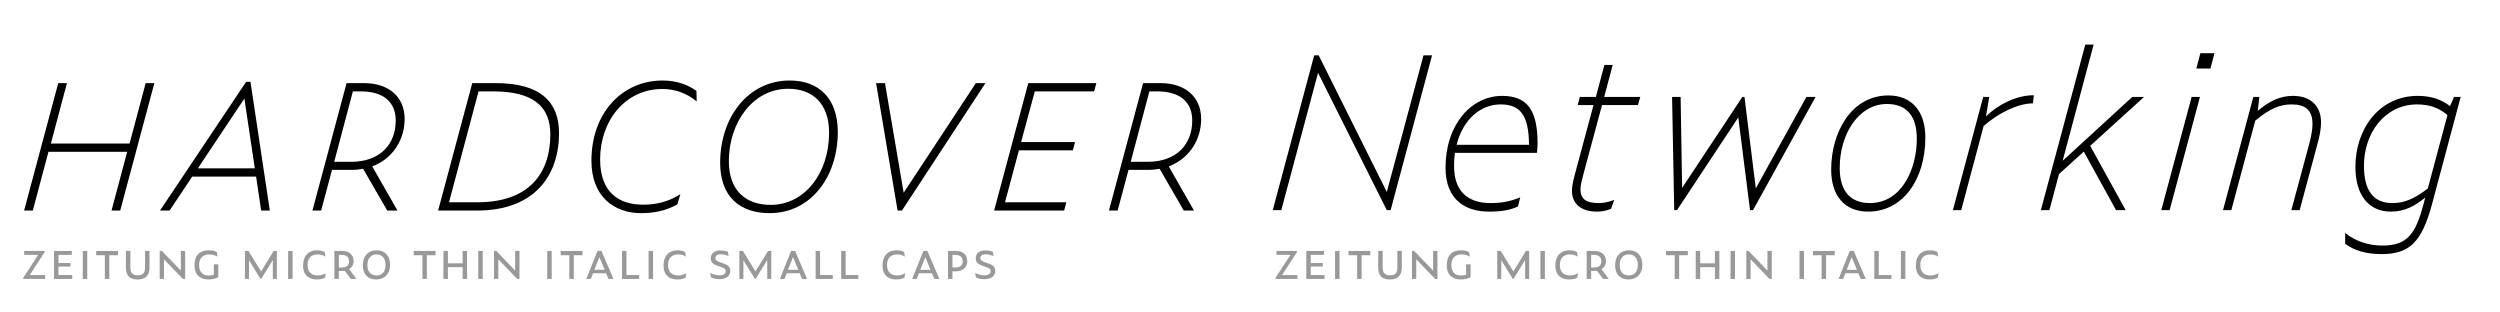 <?xml version="1.0" encoding="utf-8"?>
<!-- Generator: Adobe Illustrator 19.2.1, SVG Export Plug-In . SVG Version: 6.00 Build 0)  -->
<svg version="1.0" xmlns="http://www.w3.org/2000/svg" xmlns:xlink="http://www.w3.org/1999/xlink" x="0px" y="0px"
	 viewBox="0 0 1920 240" enable-background="new 0 0 1920 240" xml:space="preserve">
<g id="Layer_2">
</g>
<g id="Layer_1">
	<g>
		<path d="M97.673,116.605H37.217l-12.025,45.092h-6.68l26.22-97.866h6.68l-12.358,46.428H99.51l12.358-46.428h6.681l-26.22,97.866
			h-6.68L97.673,116.605z"/>
		<path d="M196.704,135.644h-49.1l-17.369,26.053h-7.348l66.135-98.869h3.34l14.864,98.869h-6.68L196.704,135.644z M187.685,75.688
			l-35.739,53.609h43.756L187.685,75.688z"/>
		<path d="M246.632,161.697h-6.681l26.22-97.866h13.361c18.371,0,31.23,10.021,31.23,27.556c0,16.2-9.353,30.562-24.884,36.408
			l19.373,33.902h-7.85l-18.538-32.065c-2.672,0.501-5.678,0.835-8.685,0.835h-15.198L246.632,161.697z M269.345,124.288
			c22.88,0,34.57-13.695,34.57-31.731c0-13.862-9.018-22.379-26.888-22.379h-6.012l-14.363,54.11H269.345z"/>
		<path d="M362.697,63.831h17.87c35.072,0,48.767,14.863,48.767,38.412c0,31.731-18.037,59.455-62.962,59.455h-29.895
			L362.697,63.831z M366.539,155.351c40.583,0,56.114-23.047,56.114-52.106c0-20.876-12.358-33.067-43.923-33.067h-11.189
			l-22.713,85.174H366.539z"/>
		<path d="M454.211,123.453c0-36.742,23.548-61.626,54.779-61.626c11.189,0,20.041,3.674,25.886,8.017l0.167,8.016
			c-7.683-6.179-16.2-9.519-26.387-9.519c-28.225,0-47.764,24.049-47.764,54.11c0,25.552,14.696,34.737,32.9,34.737
			c9.019,0,18.705-1.67,28.725-8.016l-2.338,7.849c-9.019,4.843-17.703,6.68-27.89,6.68
			C471.748,163.701,454.211,151.009,454.211,123.453z"/>
		<path d="M553.076,124.956c0-34.737,21.377-63.129,53.442-63.129c22.379,0,36.909,13.695,36.909,39.581
			c0,34.57-20.876,62.293-52.273,62.293C568.607,163.701,553.076,151.51,553.076,124.956z M636.746,101.909
			c0-22.379-12.692-33.735-31.397-33.735c-27.389,0-45.593,26.22-45.593,55.613c0,23.047,13.527,33.568,32.065,33.568
			C618.042,157.355,636.746,132.972,636.746,101.909z"/>
		<path d="M689.35,161.697l-16.534-97.866h6.847l14.363,84.171l55.446-84.171h7.349l-64.131,97.866H689.35z"/>
		<path d="M789.716,63.831h52.273l-1.67,6.346h-45.593l-10.521,38.913h41.418l-1.67,6.346h-41.418l-10.688,39.915h47.096
			l-1.67,6.346h-53.777L789.716,63.831z"/>
		<path d="M858.352,161.697h-6.681l26.22-97.866h13.361c18.371,0,31.23,10.021,31.23,27.556c0,16.2-9.353,30.562-24.884,36.408
			l19.373,33.902h-7.85l-18.538-32.065c-2.672,0.501-5.678,0.835-8.685,0.835h-15.198L858.352,161.697z M881.064,124.288
			c22.88,0,34.571-13.695,34.571-31.731c0-13.862-9.019-22.379-26.889-22.379h-6.012l-14.363,54.11H881.064z"/>
	</g>
	<g>
		<path fill="#999999" d="M17.864,214.226v-0.839l11.419-17.658h-10.69v-2.992h15.725v0.802l-11.419,17.695h11.784v2.992H17.864z"/>
		<path fill="#999999" d="M41.503,192.737h13.645v2.992H44.896v6.275h9.267v2.7h-9.267v6.531h10.581v2.992H41.503V192.737z"/>
		<path fill="#999999" d="M63.574,192.737h3.429v21.489h-3.429V192.737z"/>
		<path fill="#999999" d="M83.967,196.02v18.206h-3.43V196.02h-6.64v-3.283h16.746v3.283H83.967z"/>
		<path fill="#999999" d="M96.697,205.396v-12.66h3.43v12.623c0,4.962,2.444,6.057,5.691,6.057c3.721,0,5.582-1.459,5.582-6.02
			v-12.66h3.429v12.623c0,6.604-3.356,9.267-9.194,9.267C100.09,214.627,96.697,212.329,96.697,205.396z"/>
		<path fill="#999999" d="M125.918,199.158v15.068h-3.284v-21.489h1.715l14.521,15.067v-15.067h3.32v21.489h-1.751L125.918,199.158z
			"/>
		<path fill="#999999" d="M149.374,203.755c0-7.881,4.232-11.529,10.981-11.529c2.262,0,4.487,0.365,6.166,1.386l0.584,3.502
			c-1.97-1.095-3.977-1.715-6.421-1.715c-4.998,0-7.771,3.138-7.771,7.954c0,6.093,3.284,8.245,7.224,8.245
			c1.277,0,2.7-0.146,4.086-0.657v-7.953h3.43v9.96c-2.262,1.131-4.925,1.678-7.625,1.678
			C155.102,214.627,149.374,212.255,149.374,203.755z"/>
		<path fill="#999999" d="M191.216,199.888v14.338h-3.101v-21.489h2.7l9.705,15.724l9.632-15.724h2.481v21.489h-3.101v-14.521
			l-8.938,14.521h-0.511L191.216,199.888z"/>
		<path fill="#999999" d="M221.274,192.737h3.43v21.489h-3.43V192.737z"/>
		<path fill="#999999" d="M232.766,203.901c0-7.771,4.451-11.675,10.653-11.675c2.225,0,4.487,0.474,5.947,1.35l0.547,3.539
			c-1.897-1.277-3.94-1.715-6.056-1.715c-4.889,0-7.625,2.992-7.625,8.063c0,6.02,3.539,8.063,7.698,8.063
			c2.335,0,4.232-0.511,6.238-1.715l-0.511,3.43c-1.788,0.985-3.903,1.386-6.458,1.386
			C238.056,214.627,232.766,212.073,232.766,203.901z"/>
		<path fill="#999999" d="M260.235,214.226h-3.429v-21.489h6.202c4.925,0,8.61,2.846,8.61,7.734c0,2.627-1.277,4.889-3.43,6.275
			l5.582,7.479h-4.305l-4.743-6.239c-0.511,0.073-1.058,0.109-1.605,0.109h-2.882V214.226z M262.352,205.469
			c3.904,0,5.728-1.788,5.728-4.743c0-3.138-1.934-4.998-5.728-4.998h-2.116v9.741H262.352z"/>
		<path fill="#999999" d="M278.658,203.609c0-7.005,4.123-11.383,10.617-11.383c6.239,0,10.325,4.123,10.325,11.2
			c0,7.224-4.524,11.201-10.689,11.201C282.525,214.627,278.658,210.833,278.658,203.609z M296.097,203.536
			c0-5.29-2.772-8.172-6.968-8.172c-4.013,0-6.968,2.882-6.968,8.172c0,5.363,2.772,7.99,7.041,7.99
			C293.214,211.526,296.097,208.899,296.097,203.536z"/>
		<path fill="#999999" d="M327.833,196.02v18.206h-3.43V196.02h-6.64v-3.283h16.746v3.283H327.833z"/>
		<path fill="#999999" d="M355.303,205.178h-11.31v9.048h-3.43v-21.489h3.43v9.486h11.31v-9.486h3.393v21.489h-3.393V205.178z"/>
		<path fill="#999999" d="M367.303,192.737h3.429v21.489h-3.429V192.737z"/>
		<path fill="#999999" d="M382.698,199.158v15.068h-3.284v-21.489h1.715l14.521,15.067v-15.067h3.32v21.489h-1.751L382.698,199.158z
			"/>
		<path fill="#999999" d="M420.271,192.737h3.429v21.489h-3.429V192.737z"/>
		<path fill="#999999" d="M440.664,196.02v18.206h-3.43V196.02h-6.64v-3.283h16.746v3.283H440.664z"/>
		<path fill="#999999" d="M465.471,209.884h-9.997l-1.714,4.342h-3.502l8.61-21.489h3.065l9.23,21.489h-3.868L465.471,209.884z
			 M460.327,197.479l-3.831,9.705h7.88L460.327,197.479z"/>
		<path fill="#999999" d="M477.727,192.737h3.393v18.497h9.777v2.992h-13.17V192.737z"/>
		<path fill="#999999" d="M498.119,192.737h3.43v21.489h-3.43V192.737z"/>
		<path fill="#999999" d="M509.61,203.901c0-7.771,4.451-11.675,10.653-11.675c2.225,0,4.487,0.474,5.947,1.35l0.547,3.539
			c-1.897-1.277-3.94-1.715-6.056-1.715c-4.889,0-7.625,2.992-7.625,8.063c0,6.02,3.539,8.063,7.698,8.063
			c2.335,0,4.232-0.511,6.238-1.715l-0.511,3.43c-1.788,0.985-3.903,1.386-6.458,1.386C514.9,214.627,509.61,212.073,509.61,203.901
			z"/>
		<path fill="#999999" d="M545.98,213.021l-0.511-3.429c2.152,1.167,4.779,1.86,7.114,1.86c3.174,0,4.779-1.277,4.779-3.247
			c0-1.386-0.766-2.298-3.977-3.283l-1.095-0.365c-4.341-1.387-6.385-2.736-6.385-6.166c0-3.977,2.81-6.056,7.443-6.056
			c2.226,0,4.305,0.474,5.691,1.094l0.547,3.284c-1.496-0.729-4.013-1.423-6.093-1.423c-2.809,0-4.086,1.277-4.086,2.918
			c0,1.533,1.094,2.445,4.195,3.43l1.131,0.365c4.524,1.459,6.129,3.101,6.129,6.057c0,3.903-3.064,6.348-8.391,6.348
			C550.176,214.408,547.805,213.97,545.98,213.021z"/>
		<path fill="#999999" d="M570.933,199.888v14.338h-3.101v-21.489h2.7l9.705,15.724l9.632-15.724h2.481v21.489h-3.101v-14.521
			l-8.938,14.521h-0.511L570.933,199.888z"/>
		<path fill="#999999" d="M614.162,209.884h-9.997l-1.714,4.342h-3.502l8.61-21.489h3.065l9.23,21.489h-3.868L614.162,209.884z
			 M609.018,197.479l-3.831,9.705h7.88L609.018,197.479z"/>
		<path fill="#999999" d="M626.418,192.737h3.393v18.497h9.777v2.992h-13.17V192.737z"/>
		<path fill="#999999" d="M646.044,192.737h3.393v18.497h9.777v2.992h-13.17V192.737z"/>
		<path fill="#999999" d="M677.781,203.901c0-7.771,4.451-11.675,10.653-11.675c2.225,0,4.487,0.474,5.947,1.35l0.547,3.539
			c-1.897-1.277-3.94-1.715-6.056-1.715c-4.889,0-7.625,2.992-7.625,8.063c0,6.02,3.539,8.063,7.698,8.063
			c2.335,0,4.232-0.511,6.238-1.715l-0.511,3.43c-1.788,0.985-3.903,1.386-6.458,1.386
			C683.071,214.627,677.781,212.073,677.781,203.901z"/>
		<path fill="#999999" d="M715.758,209.884h-9.997l-1.714,4.342h-3.502l8.61-21.489h3.065l9.23,21.489h-3.868L715.758,209.884z
			 M710.614,197.479l-3.831,9.705h7.88L710.614,197.479z"/>
		<path fill="#999999" d="M728.05,192.737h6.275c5.035,0,8.537,2.882,8.537,7.734c0,4.962-3.648,7.917-8.865,7.917h-2.518v5.837
			h-3.429V192.737z M733.814,205.396c3.831,0,5.509-1.751,5.509-4.707c0-3.101-1.934-4.961-5.728-4.961h-2.116v9.668H733.814z"/>
		<path fill="#999999" d="M749.463,213.021l-0.511-3.429c2.152,1.167,4.779,1.86,7.114,1.86c3.174,0,4.779-1.277,4.779-3.247
			c0-1.386-0.766-2.298-3.977-3.283l-1.095-0.365c-4.341-1.387-6.385-2.736-6.385-6.166c0-3.977,2.81-6.056,7.443-6.056
			c2.226,0,4.305,0.474,5.691,1.094l0.547,3.284c-1.496-0.729-4.013-1.423-6.093-1.423c-2.809,0-4.086,1.277-4.086,2.918
			c0,1.533,1.094,2.445,4.195,3.43l1.131,0.365c4.524,1.459,6.129,3.101,6.129,6.057c0,3.903-3.064,6.348-8.391,6.348
			C753.659,214.408,751.287,213.97,749.463,213.021z"/>
	</g>
	<g>
		<path fill="#999999" d="M979.62,214.226v-0.839l11.419-17.658H980.35v-2.992h15.725v0.802l-11.42,17.695h11.784v2.992H979.62z"/>
		<path fill="#999999" d="M1003.259,192.737h13.645v2.992h-10.252v6.275h9.268v2.7h-9.268v6.531h10.581v2.992h-13.974V192.737z"/>
		<path fill="#999999" d="M1025.329,192.737h3.43v21.489h-3.43V192.737z"/>
		<path fill="#999999" d="M1045.723,196.02v18.206h-3.43V196.02h-6.64v-3.283h16.746v3.283H1045.723z"/>
		<path fill="#999999" d="M1058.453,205.396v-12.66h3.43v12.623c0,4.962,2.444,6.057,5.691,6.057c3.721,0,5.582-1.459,5.582-6.02
			v-12.66h3.429v12.623c0,6.604-3.356,9.267-9.193,9.267C1061.846,214.627,1058.453,212.329,1058.453,205.396z"/>
		<path fill="#999999" d="M1087.674,199.158v15.068h-3.283v-21.489h1.715l14.521,15.067v-15.067h3.319v21.489h-1.751
			L1087.674,199.158z"/>
		<path fill="#999999" d="M1111.13,203.755c0-7.881,4.231-11.529,10.981-11.529c2.262,0,4.487,0.365,6.165,1.386l0.584,3.502
			c-1.97-1.095-3.977-1.715-6.421-1.715c-4.998,0-7.771,3.138-7.771,7.954c0,6.093,3.284,8.245,7.225,8.245
			c1.276,0,2.699-0.146,4.086-0.657v-7.953h3.43v9.96c-2.263,1.131-4.926,1.678-7.625,1.678
			C1116.857,214.627,1111.13,212.255,1111.13,203.755z"/>
		<path fill="#999999" d="M1152.972,199.888v14.338h-3.102v-21.489h2.7l9.704,15.724l9.632-15.724h2.481v21.489h-3.102v-14.521
			l-8.938,14.521h-0.511L1152.972,199.888z"/>
		<path fill="#999999" d="M1183.03,192.737h3.43v21.489h-3.43V192.737z"/>
		<path fill="#999999" d="M1194.521,203.901c0-7.771,4.45-11.675,10.653-11.675c2.225,0,4.487,0.474,5.946,1.35l0.547,3.539
			c-1.896-1.277-3.939-1.715-6.056-1.715c-4.889,0-7.625,2.992-7.625,8.063c0,6.02,3.539,8.063,7.698,8.063
			c2.335,0,4.231-0.511,6.238-1.715l-0.511,3.43c-1.788,0.985-3.903,1.386-6.458,1.386
			C1199.812,214.627,1194.521,212.073,1194.521,203.901z"/>
		<path fill="#999999" d="M1221.991,214.226h-3.43v-21.489h6.202c4.926,0,8.61,2.846,8.61,7.734c0,2.627-1.276,4.889-3.43,6.275
			l5.582,7.479h-4.305l-4.743-6.239c-0.511,0.073-1.058,0.109-1.605,0.109h-2.882V214.226z M1224.107,205.469
			c3.903,0,5.728-1.788,5.728-4.743c0-3.138-1.934-4.998-5.728-4.998h-2.116v9.741H1224.107z"/>
		<path fill="#999999" d="M1240.413,203.609c0-7.005,4.123-11.383,10.617-11.383c6.238,0,10.324,4.123,10.324,11.2
			c0,7.224-4.523,11.201-10.689,11.201C1244.28,214.627,1240.413,210.833,1240.413,203.609z M1257.853,203.536
			c0-5.29-2.772-8.172-6.969-8.172c-4.013,0-6.968,2.882-6.968,8.172c0,5.363,2.772,7.99,7.041,7.99
			C1254.97,211.526,1257.853,208.899,1257.853,203.536z"/>
		<path fill="#999999" d="M1289.589,196.02v18.206h-3.43V196.02h-6.64v-3.283h16.746v3.283H1289.589z"/>
		<path fill="#999999" d="M1317.059,205.178h-11.31v9.048h-3.43v-21.489h3.43v9.486h11.31v-9.486h3.393v21.489h-3.393V205.178z"/>
		<path fill="#999999" d="M1329.059,192.737h3.43v21.489h-3.43V192.737z"/>
		<path fill="#999999" d="M1344.454,199.158v15.068h-3.284v-21.489h1.715l14.521,15.067v-15.067h3.32v21.489h-1.751
			L1344.454,199.158z"/>
		<path fill="#999999" d="M1382.026,192.737h3.43v21.489h-3.43V192.737z"/>
		<path fill="#999999" d="M1402.42,196.02v18.206h-3.43V196.02h-6.64v-3.283h16.746v3.283H1402.42z"/>
		<path fill="#999999" d="M1427.227,209.884h-9.996l-1.715,4.342h-3.502l8.609-21.489h3.065l9.23,21.489h-3.868L1427.227,209.884z
			 M1422.083,197.479l-3.831,9.705h7.881L1422.083,197.479z"/>
		<path fill="#999999" d="M1439.482,192.737h3.393v18.497h9.777v2.992h-13.17V192.737z"/>
		<path fill="#999999" d="M1459.875,192.737h3.43v21.489h-3.43V192.737z"/>
		<path fill="#999999" d="M1471.366,203.901c0-7.771,4.45-11.675,10.653-11.675c2.225,0,4.487,0.474,5.946,1.35l0.547,3.539
			c-1.896-1.277-3.939-1.715-6.056-1.715c-4.889,0-7.625,2.992-7.625,8.063c0,6.02,3.539,8.063,7.698,8.063
			c2.335,0,4.231-0.511,6.238-1.715l-0.511,3.43c-1.788,0.985-3.903,1.386-6.458,1.386
			C1476.656,214.627,1471.366,212.073,1471.366,203.901z"/>
	</g>
	<g>
		<path d="M1012.254,55.919l-28.208,105.453h-6.561l31.816-118.901h3.444l52.316,104.961l28.208-104.961h6.561l-31.816,118.901
			h-2.952L1012.254,55.919z"/>
		<path d="M1143.452,162.521c-17.549,0-33.293-8.692-33.293-33.784c0-33.128,19.845-55.104,43.461-55.104
			c19.188,0,27.225,10.824,27.225,36.408c0,1.804-0.164,4.592-0.492,7.38h-62.977c-0.492,3.28-0.656,6.56-0.656,10.168
			c0,21.976,13.448,28.372,28.044,28.372c8.528,0,15.416-1.312,22.797-4.428l-1.805,7.052
			C1159.853,161.373,1152.964,162.521,1143.452,162.521z M1118.688,111.188h55.597c-0.164-23.452-7.216-30.996-21.812-30.996
			C1137.22,80.192,1123.607,91.508,1118.688,111.188z"/>
		<path d="M1226.436,162.521c-10.66,0-19.188-4.756-19.188-16.236c0-2.788,0.82-7.216,2.624-13.776l13.94-51.824h-12.137
			l1.641-6.232h12.3l6.56-24.6h6.396l-6.56,24.6h27.716l-1.804,6.232h-27.553L1216.268,133c-1.641,6.068-2.461,9.84-2.461,12.136
			c0,8.2,4.757,10.824,14.104,10.824c3.28,0,7.38-0.656,11.809-2.46l-2.46,6.888
			C1232.503,162.192,1229.551,162.521,1226.436,162.521z"/>
		<path d="M1335.003,90.196l-47.069,71.177h-2.132l-1.64-86.921h6.56l1.148,69.865l46.248-69.865h1.641l8.691,70.193l38.869-70.193
			h7.052l-48.053,86.921h-2.296L1335.003,90.196z"/>
		<path d="M1406.342,130.212c0-28.536,15.416-56.909,43.952-56.909c18.205,0,28.373,12.464,28.373,32.308
			c0,31.98-17.057,56.909-43.953,56.909C1416.346,162.521,1406.342,150.057,1406.342,130.212z M1472.106,106.596
			c0-17.056-7.38-26.732-22.96-26.732c-21.32,0-36.244,22.468-36.244,49.201c0,18.04,8.527,26.896,23.124,26.896
			C1460.463,155.96,1472.106,129.884,1472.106,106.596z"/>
		<path d="M1499.82,161.373l23.288-86.921h4.593l-2.46,14.924c10.004-9.676,23.78-16.236,36.736-16.236l-0.656,6.232
			c-11.645,0-26.732,7.544-37.885,17.384l-17.22,64.617H1499.82z"/>
		<path d="M1600.351,116.436l-19.023,17.22l-7.381,27.716h-6.56l34.112-127.101h6.396l-23.78,89.217l53.465-49.037h9.021
			l-41.329,37.557l27.225,49.364h-7.38L1600.351,116.436z"/>
		<path d="M1683.169,74.452h6.396l-23.288,86.921h-6.396L1683.169,74.452z M1689.893,40.832h10.824l-3.116,11.808h-10.824
			L1689.893,40.832z"/>
		<path d="M1732.039,92.656l-18.368,68.717h-6.396l23.288-86.921h4.592l-1.147,10.66c9.02-7.708,17.384-11.48,27.06-11.48
			c13.612,0,21.484,7.872,21.484,20.336c0,5.084-0.983,10.333-2.788,16.729l-13.612,50.676h-6.396l13.94-51.661
			c1.476-5.74,2.296-10.496,2.296-14.432c0-10.988-5.74-15.088-16.072-15.088C1750.735,80.192,1742.863,83.636,1732.039,92.656z"/>
		<path d="M1801.081,187.285v-8.364c8.692,6.888,18.696,9.676,28.7,9.676c19.68,0,25.584-9.84,31.488-31.816l1.312-5.084
			c-7.708,6.396-15.744,10.824-26.403,10.824c-17.221,0-27.225-12.956-27.225-34.276c0-29.356,18.368-54.612,47.889-54.612
			c10.332,0,18.204,2.788,24.764,7.872l3.116-7.052h5.084l-21.977,82.165c-7.708,28.536-16.728,38.54-38.704,38.54
			C1816.989,195.157,1808.133,192.369,1801.081,187.285z M1864.55,144.809l15.088-56.417c-6.725-5.74-14.104-8.2-23.288-8.2
			c-24.928,0-40.836,22.14-40.836,47.068c0,18.204,6.56,28.7,21.812,28.7C1846.018,155.96,1853.562,153.172,1864.55,144.809z"/>
	</g>
	<g>
	</g>
	<g>
	</g>
	<g>
	</g>
	<g>
	</g>
	<g>
	</g>
	<g>
	</g>
	<g>
	</g>
	<g>
	</g>
	<g>
	</g>
	<g>
	</g>
	<g>
	</g>
	<g>
	</g>
	<g>
	</g>
	<g>
	</g>
	<g>
	</g>
	<g>
	</g>
	<g>
	</g>
	<g>
	</g>
</g>
</svg>
